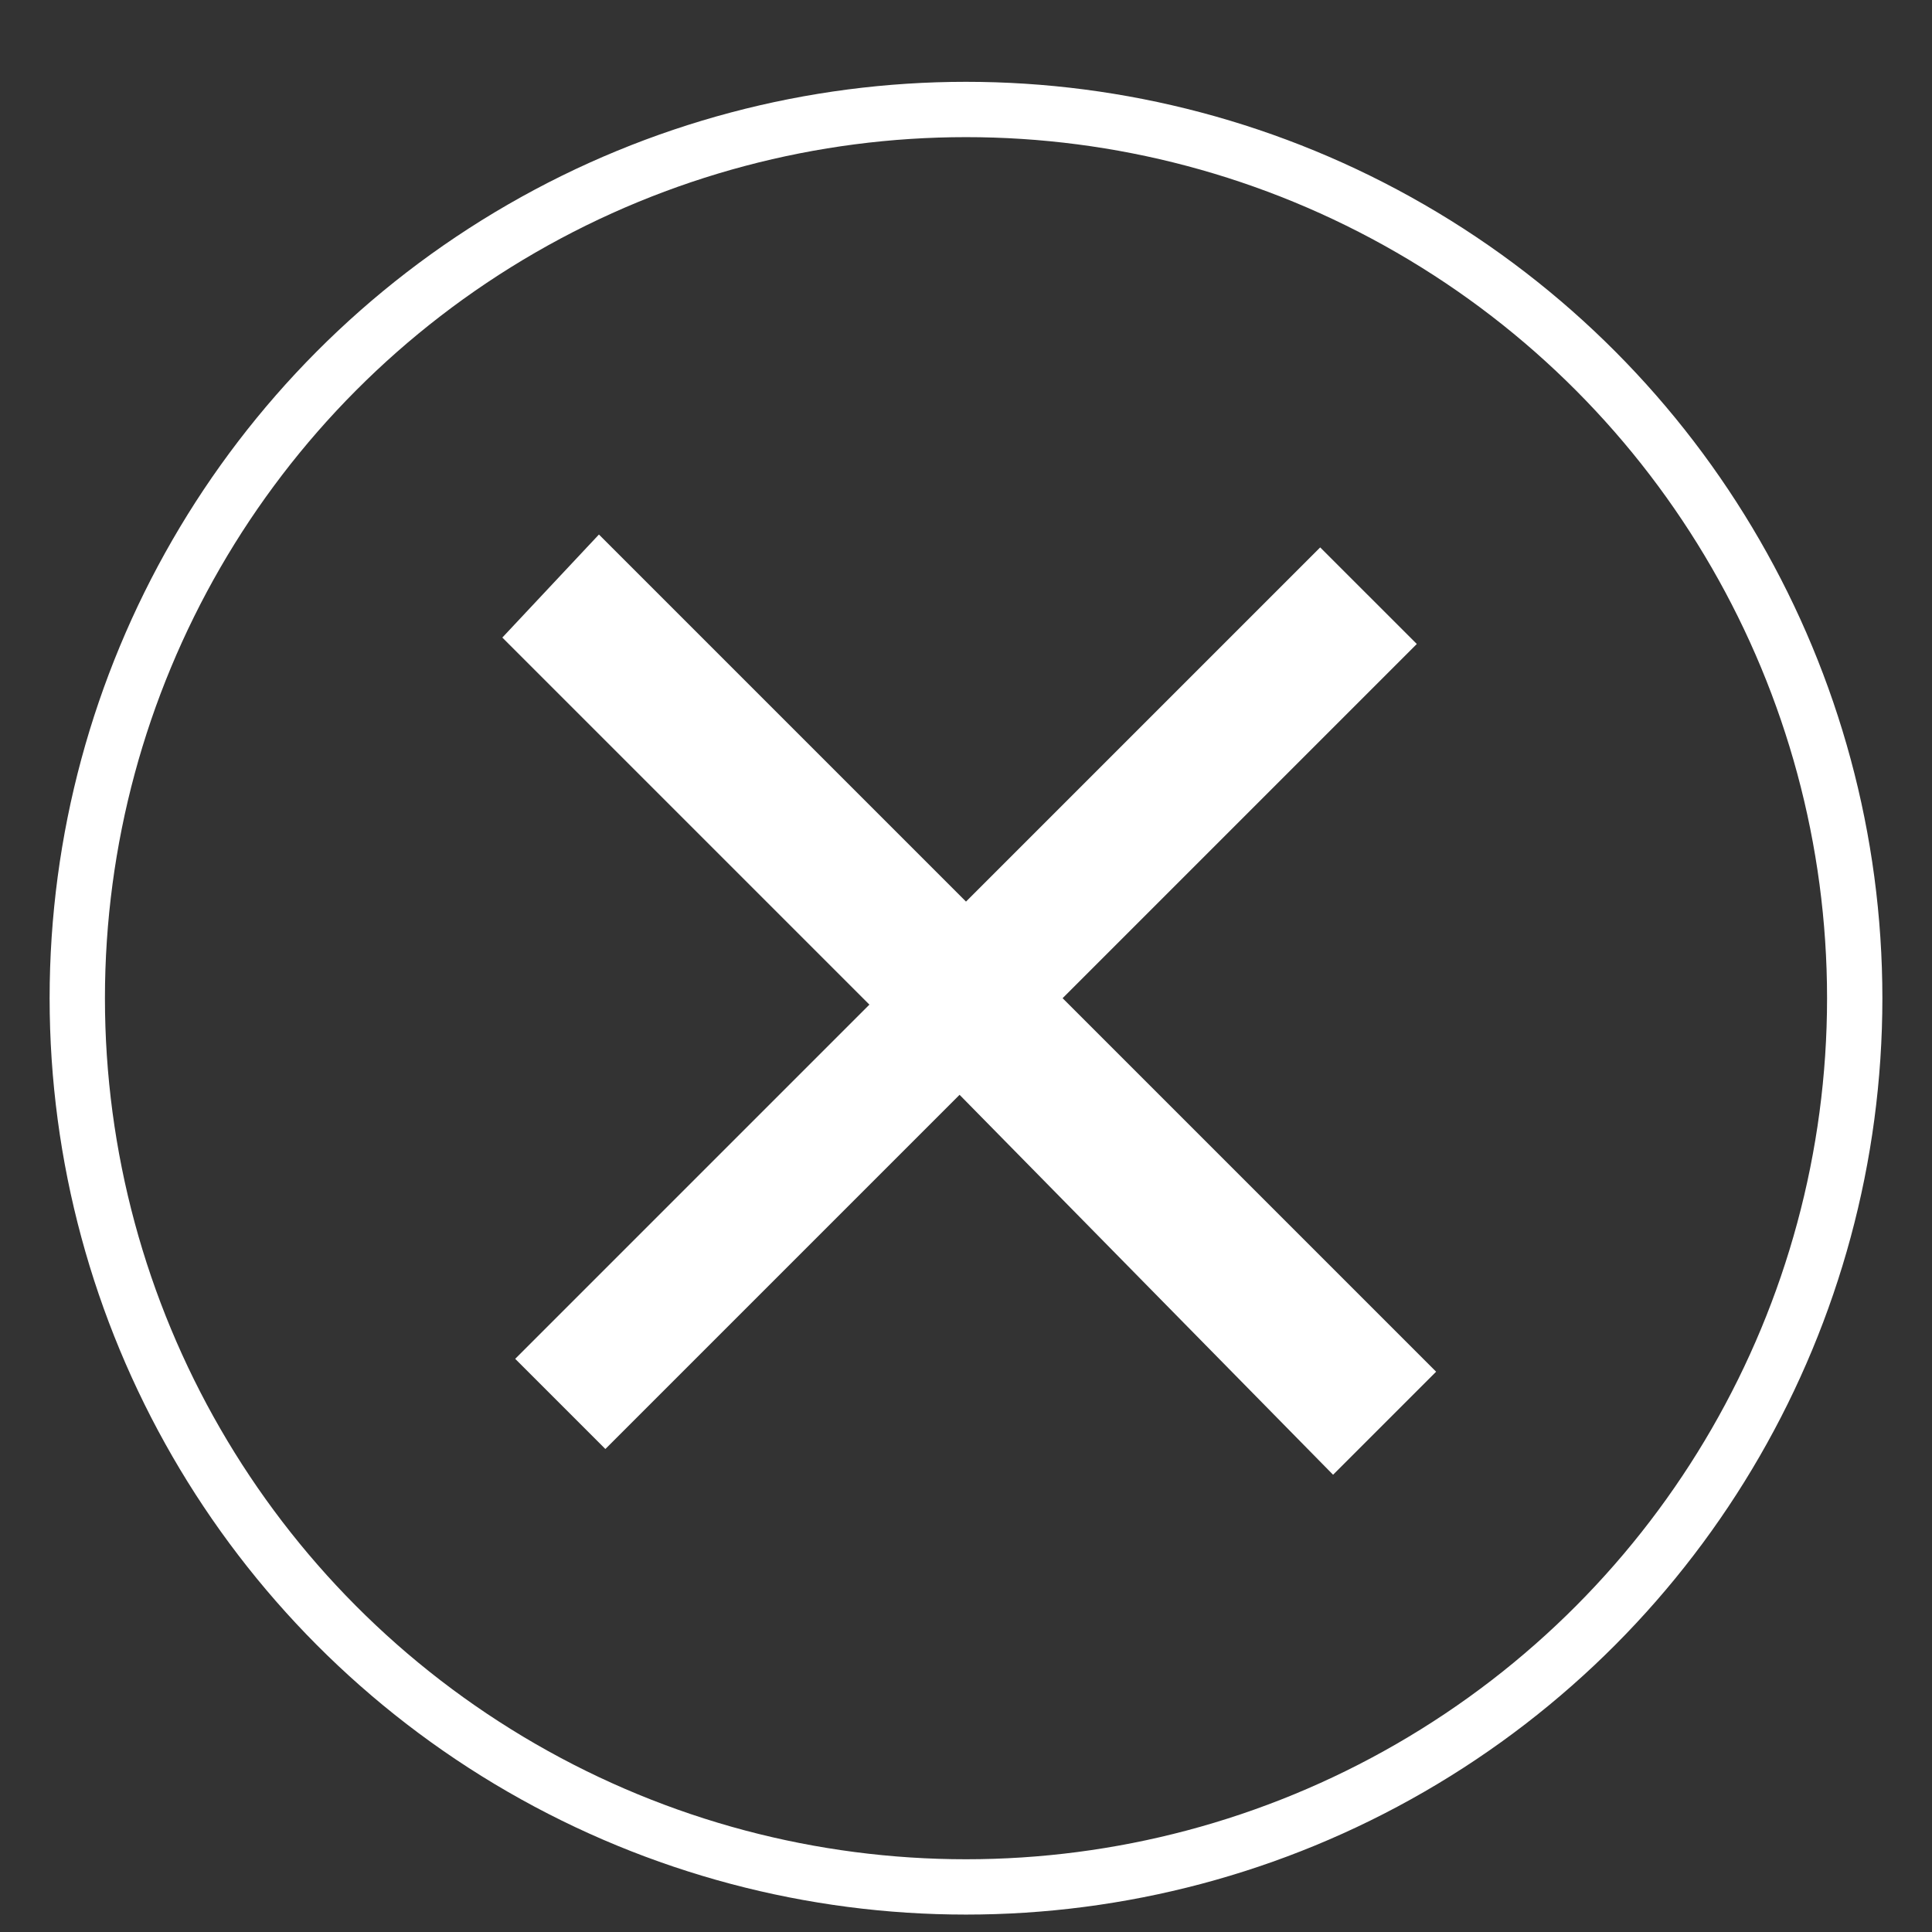 <?xml version="1.0" encoding="utf-8"?>
<!-- Generator: Adobe Illustrator 22.1.0, SVG Export Plug-In . SVG Version: 6.00 Build 0)  -->
<svg version="1.1" id="Layer_1" xmlns="http://www.w3.org/2000/svg" xmlns:xlink="http://www.w3.org/1999/xlink" x="0px" y="0px"
	 width="30px" height="30px" viewBox="0 0 30 30" style="enable-background:new 0 0 30 30;" xml:space="preserve">
<rect x="0" y="0" width="30" height="30" fill="#333333" stroke="none"/>
<style type="text/css">
	.st0{fill:none;stroke:#FFFFFF;stroke-width:0.859;stroke-miterlimit:10;}
	.st1{fill:#FFFFFF;}
</style>
<g>
	<circle class="st0" cx="15" cy="15.5" r="13.8"/>
	<g>
		<path class="st1" d="M9.3,8.3L15,14l5.5-5.5L22,10l-5.5,5.5l5.8,5.8l-1.6,1.6L14.9,17l-5.5,5.5L8,21.1l5.5-5.5L7.8,9.9L9.3,8.3z"
			/>
	</g>
</g>
</svg>
